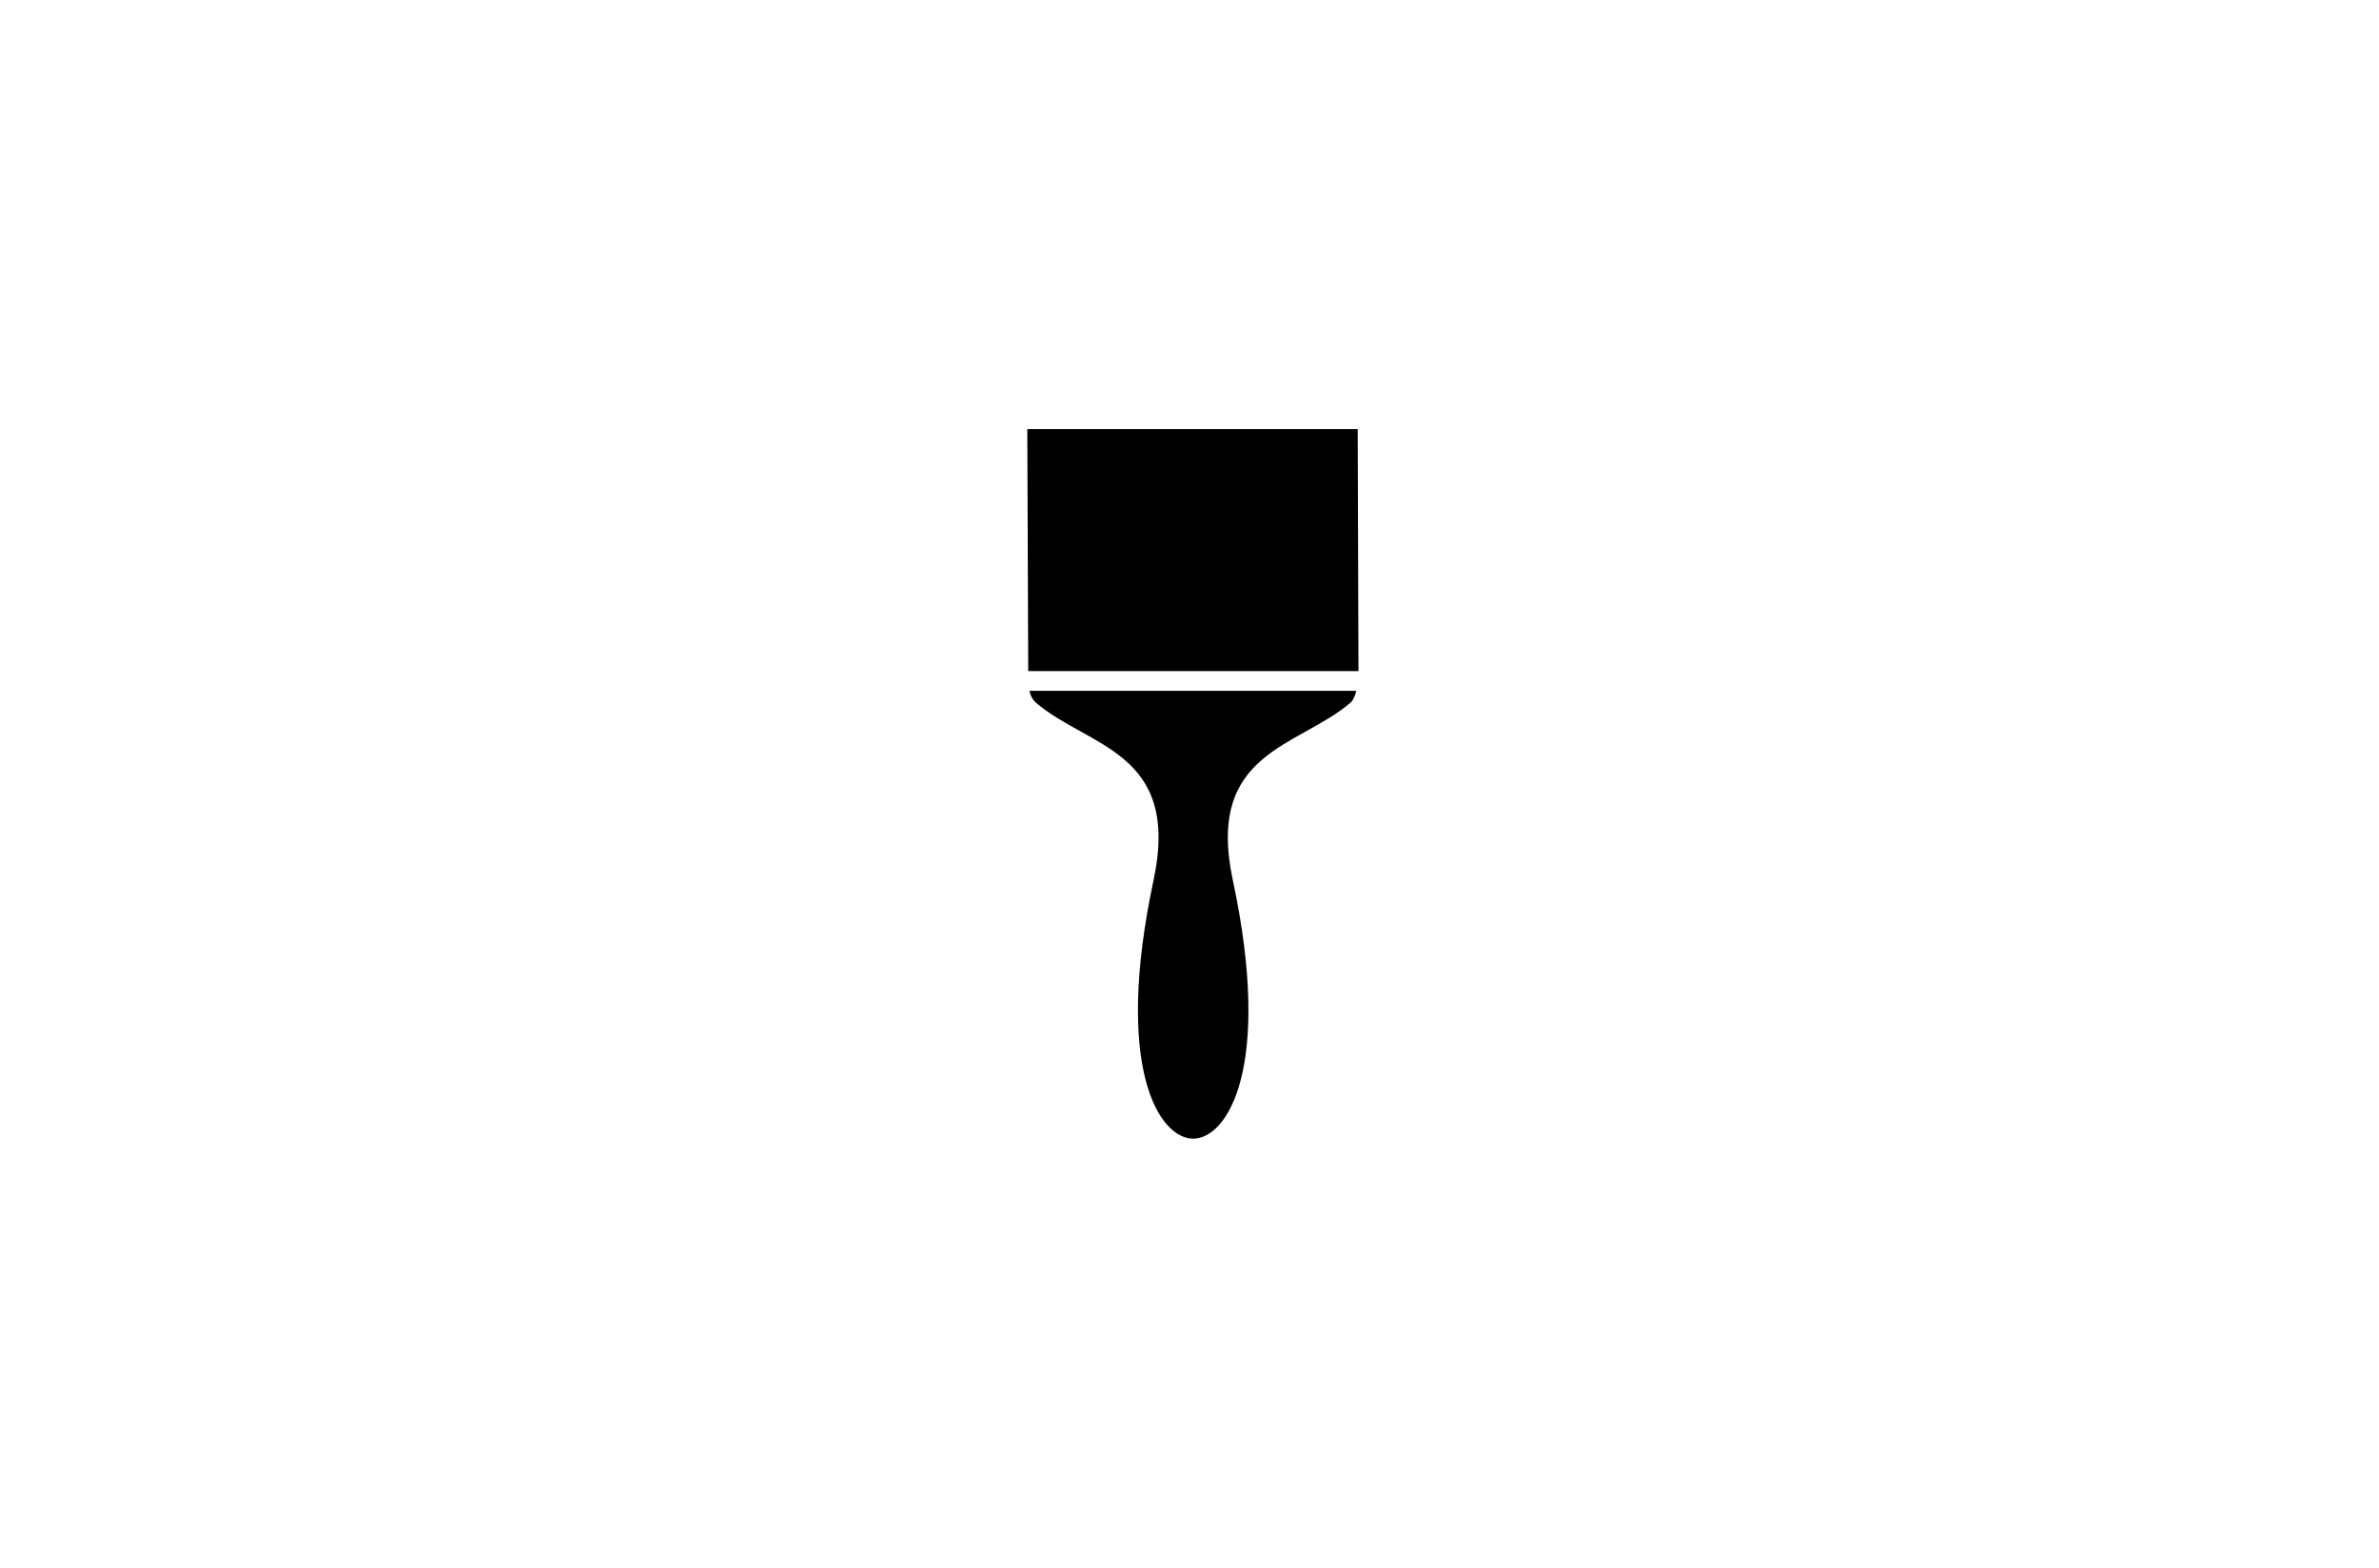<svg width="352" height="232" viewBox="0 0 352 232" fill="none" xmlns="http://www.w3.org/2000/svg">
<rect width="352" height="232" fill="white"/>
<rect width="319.481" height="180" transform="translate(16.26 26)" fill="white"/>
<path d="M201 99.308L200.886 63.5H152L152.137 99.308H201ZM152.319 102.233C152.479 103.018 152.821 103.588 153.255 103.969C161.056 110.65 174.743 111.173 170.683 130.243C164.775 157.943 171.459 168.5 176.546 168.5C181.633 168.5 188.317 157.895 182.408 130.243C178.348 111.197 192.081 110.626 199.837 103.969C200.247 103.612 200.498 102.97 200.681 102.233H152.319Z" fill="black"/>
</svg>
